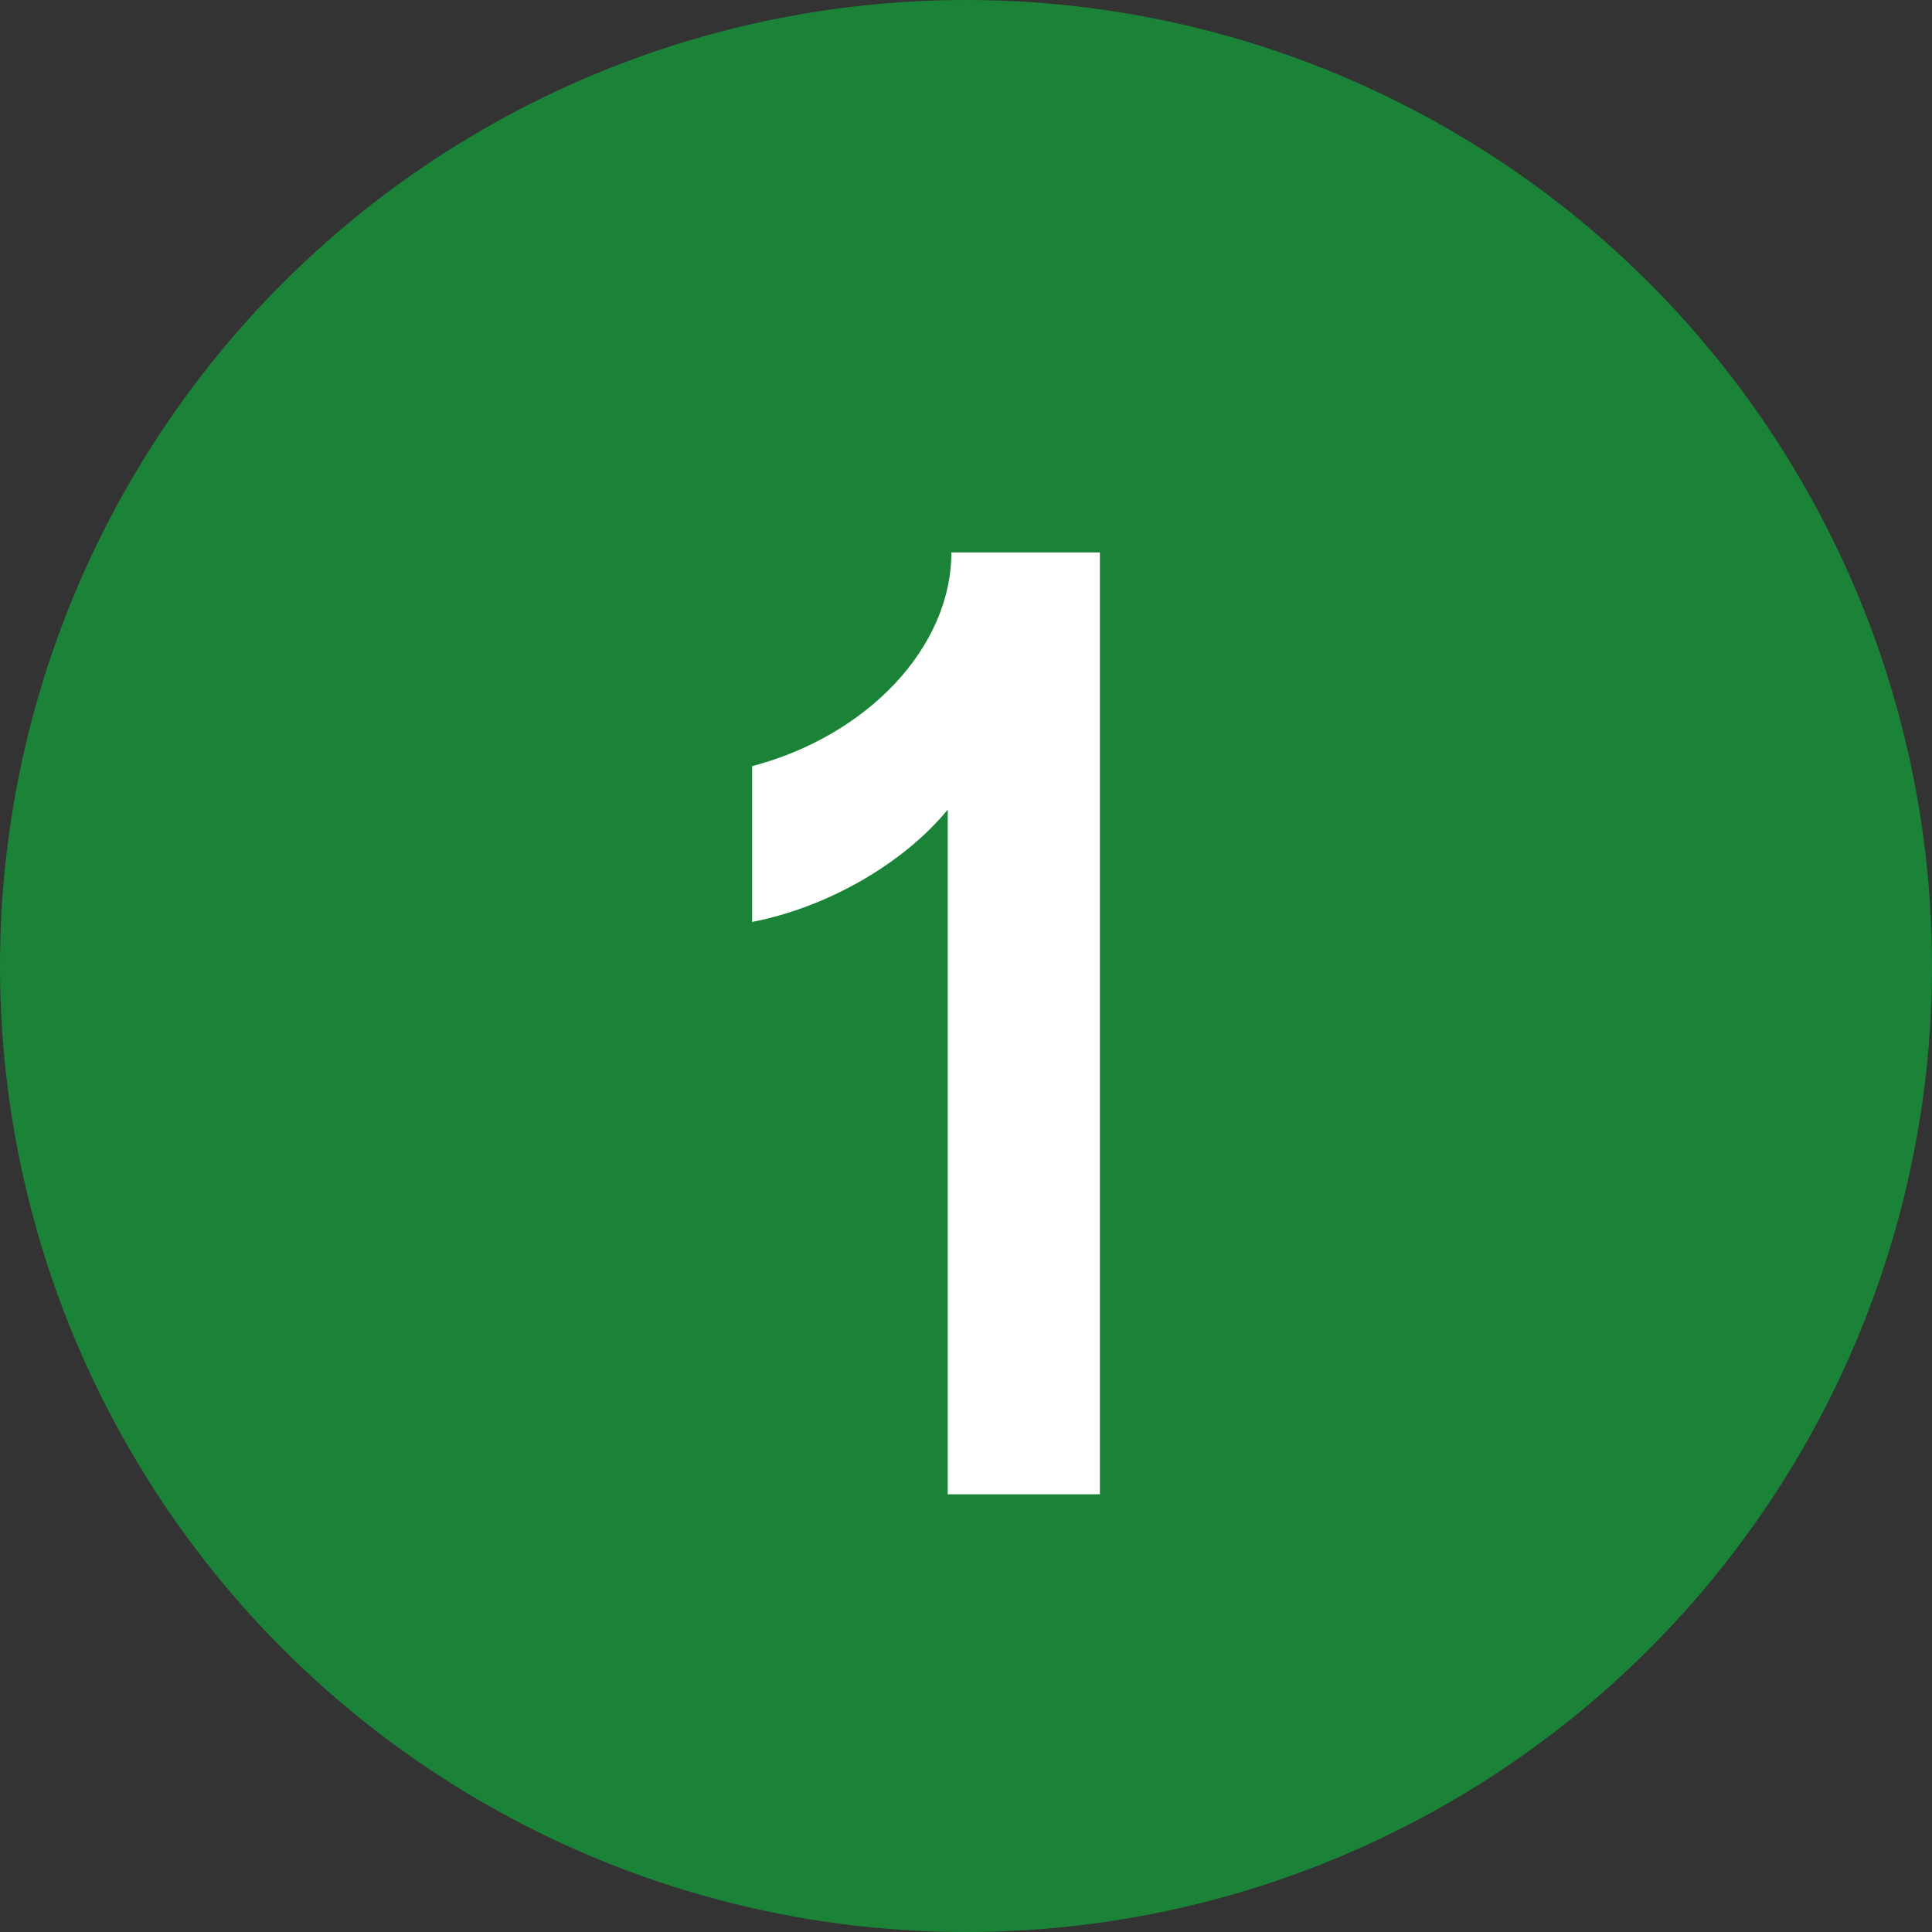 <svg width="128" height="128" viewBox="0 0 128 128" fill="none" xmlns="http://www.w3.org/2000/svg">
<rect x="0" y="0" width="128" height="128" fill="#333333" stroke="none"/>
<circle cx="64" cy="64" r="64" fill="#1B8338"/>
<path d="M62.79 99V53.64C59.83 57.24 54.79 60.12 49.83 61.08V50.76C57.43 48.76 63.03 42.92 63.03 36.6H72.87V99H62.79Z" fill="white"/>
</svg>
